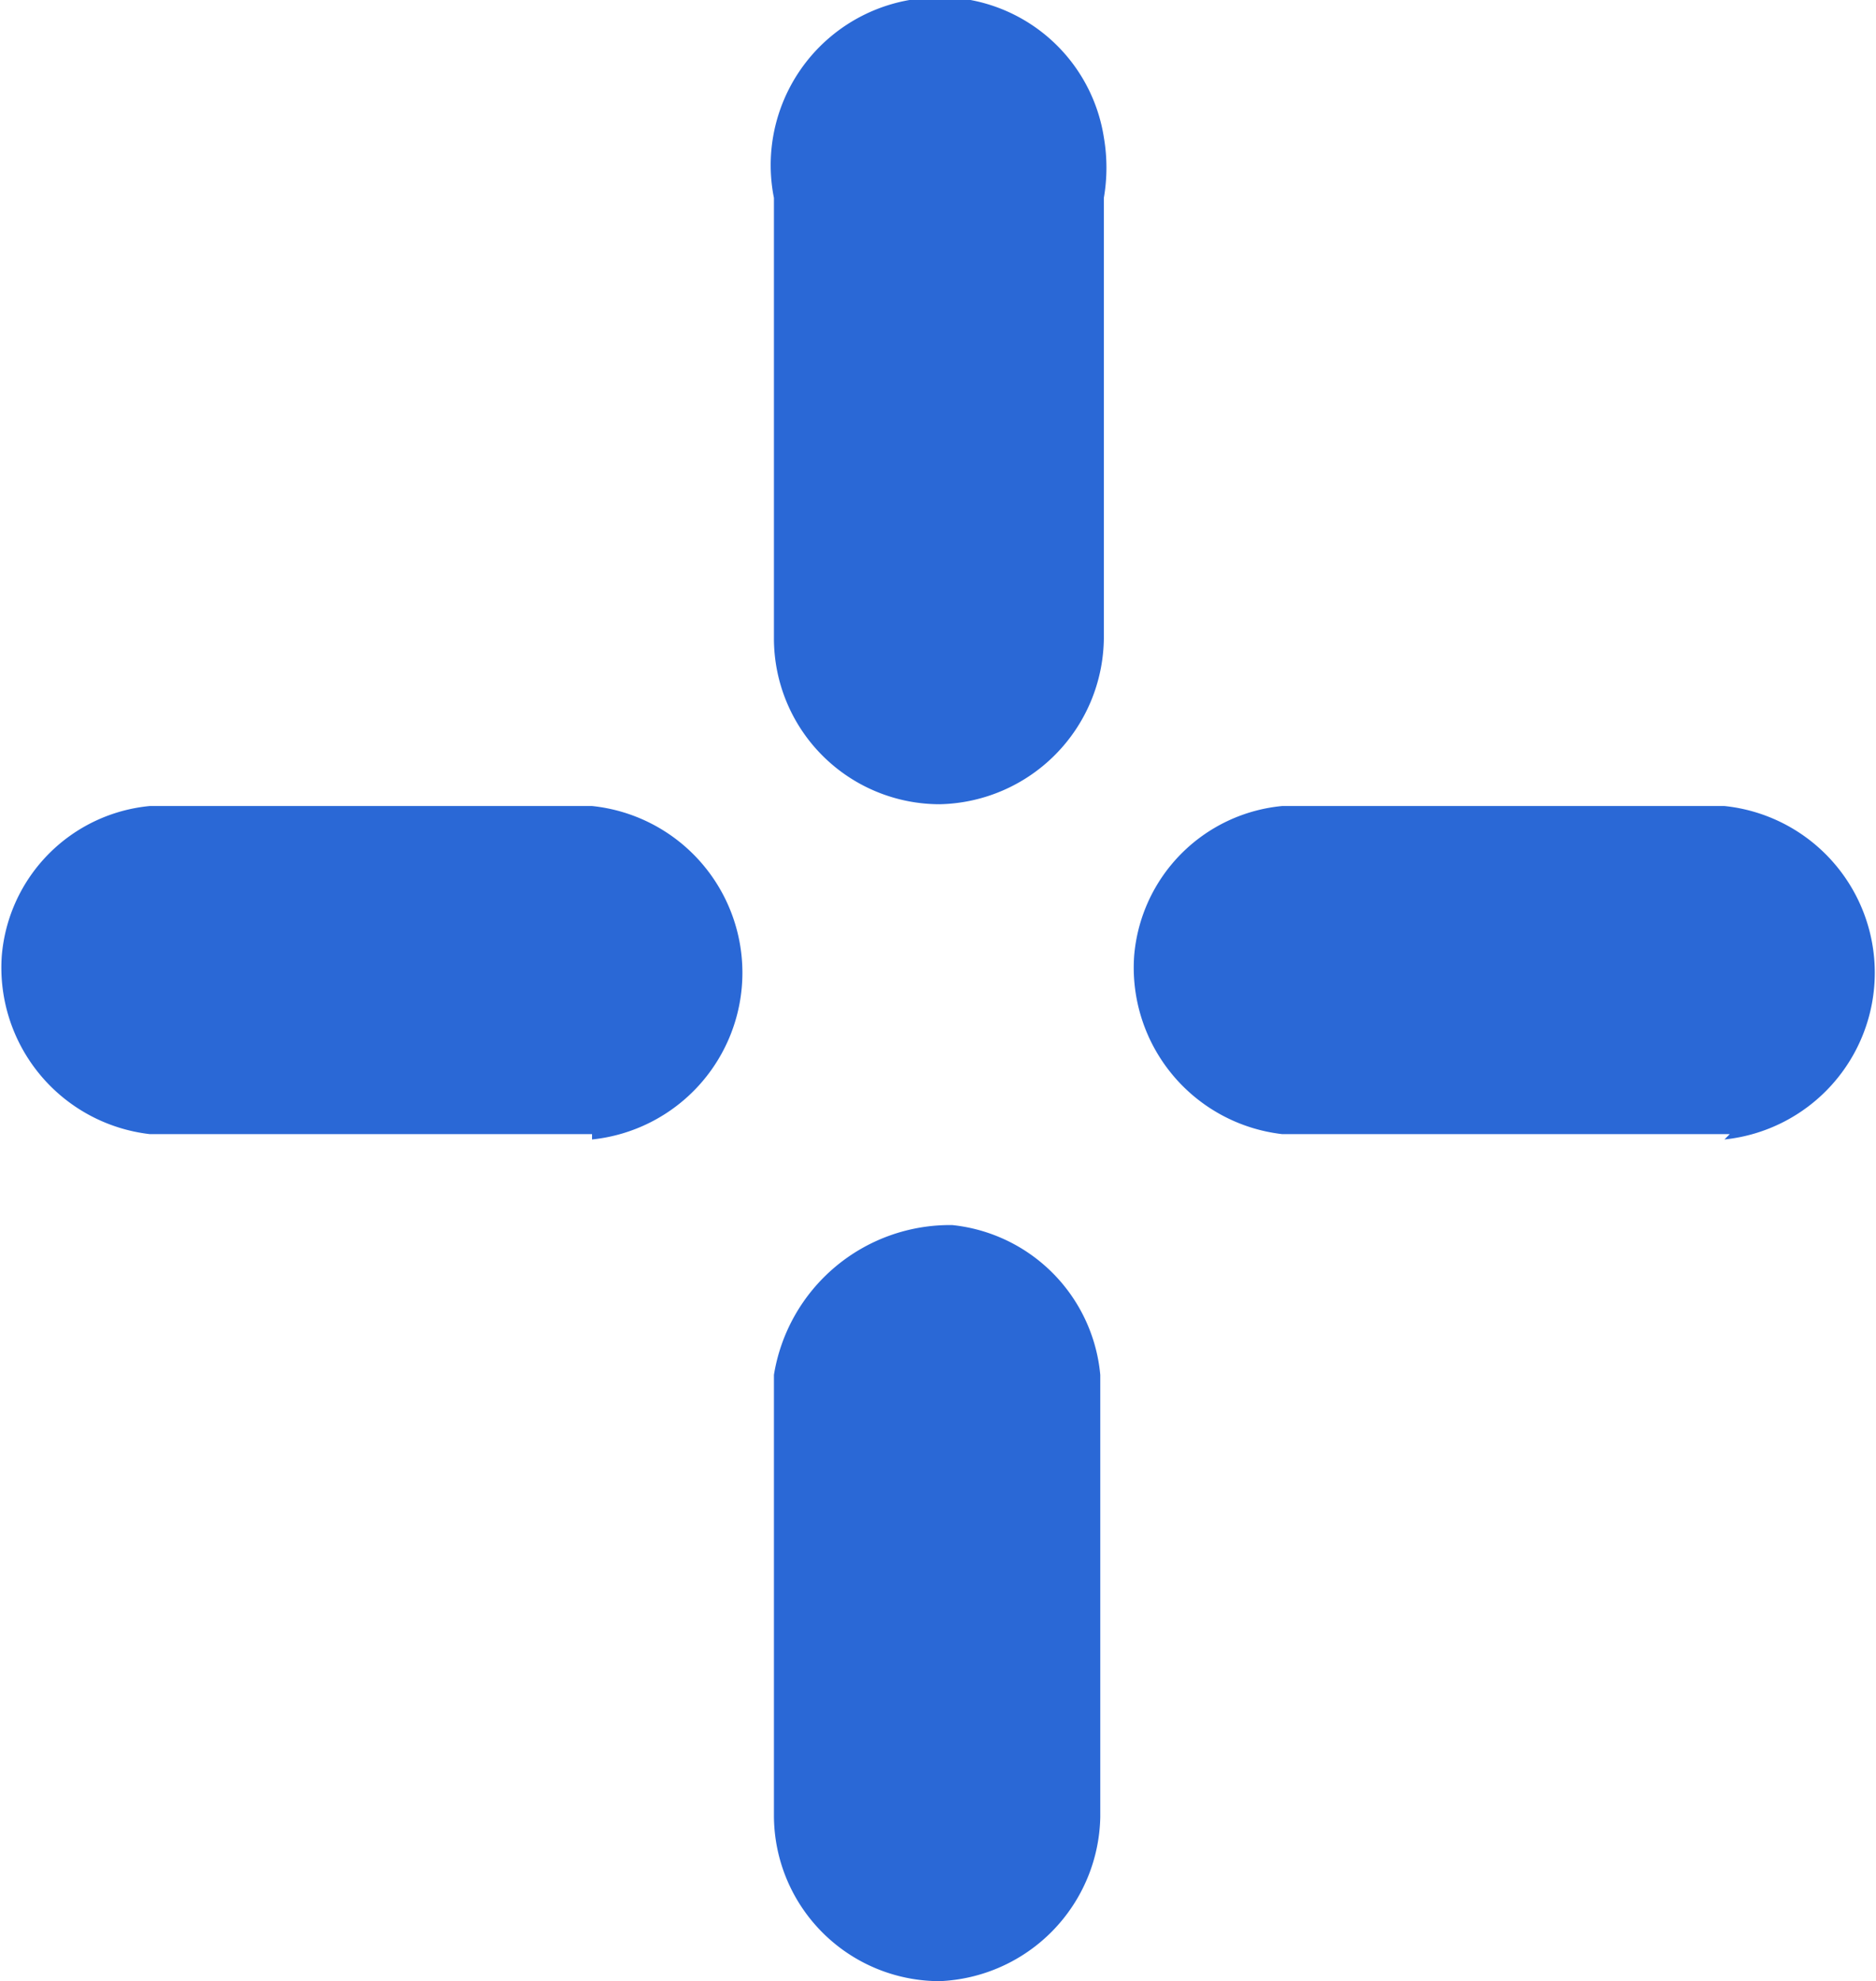 <?xml version="1.0" encoding="UTF-8"?> <svg xmlns="http://www.w3.org/2000/svg" viewBox="0 0 10.52 11.11"> <defs> <style>.cls-1{fill:#2a68d6;}</style> </defs> <title>Ресурс 2</title> <g id="Слой_2" data-name="Слой 2"> <g id="Слой_1-2" data-name="Слой 1"> <path class="cls-1" d="M5.27,4.51a.93.93,0,0,1-.93-.93h0V1.11A.94.94,0,0,1,5.1,0,.93.93,0,0,1,6.19.77a1,1,0,0,1,0,.34V3.58A.94.94,0,0,1,5.27,4.51Z"></path> <path class="cls-1" d="M5.27,11.11a.93.93,0,0,1-.93-.93h0V7.71a1,1,0,0,1,1-.84.93.93,0,0,1,.83.84v2.48A.94.94,0,0,1,5.27,11.11Z"></path> <path class="cls-1" d="M3.32,6.36H.84a.94.94,0,0,1-.83-1,.92.92,0,0,1,.83-.84H3.32a.94.94,0,0,1,0,1.87Z"></path> <path class="cls-1" d="M9.7,6.36H7.19a.94.94,0,0,1-.83-1,.92.92,0,0,1,.83-.84H9.67a.94.94,0,0,1,0,1.87Z"></path> </g> </g> </svg> 